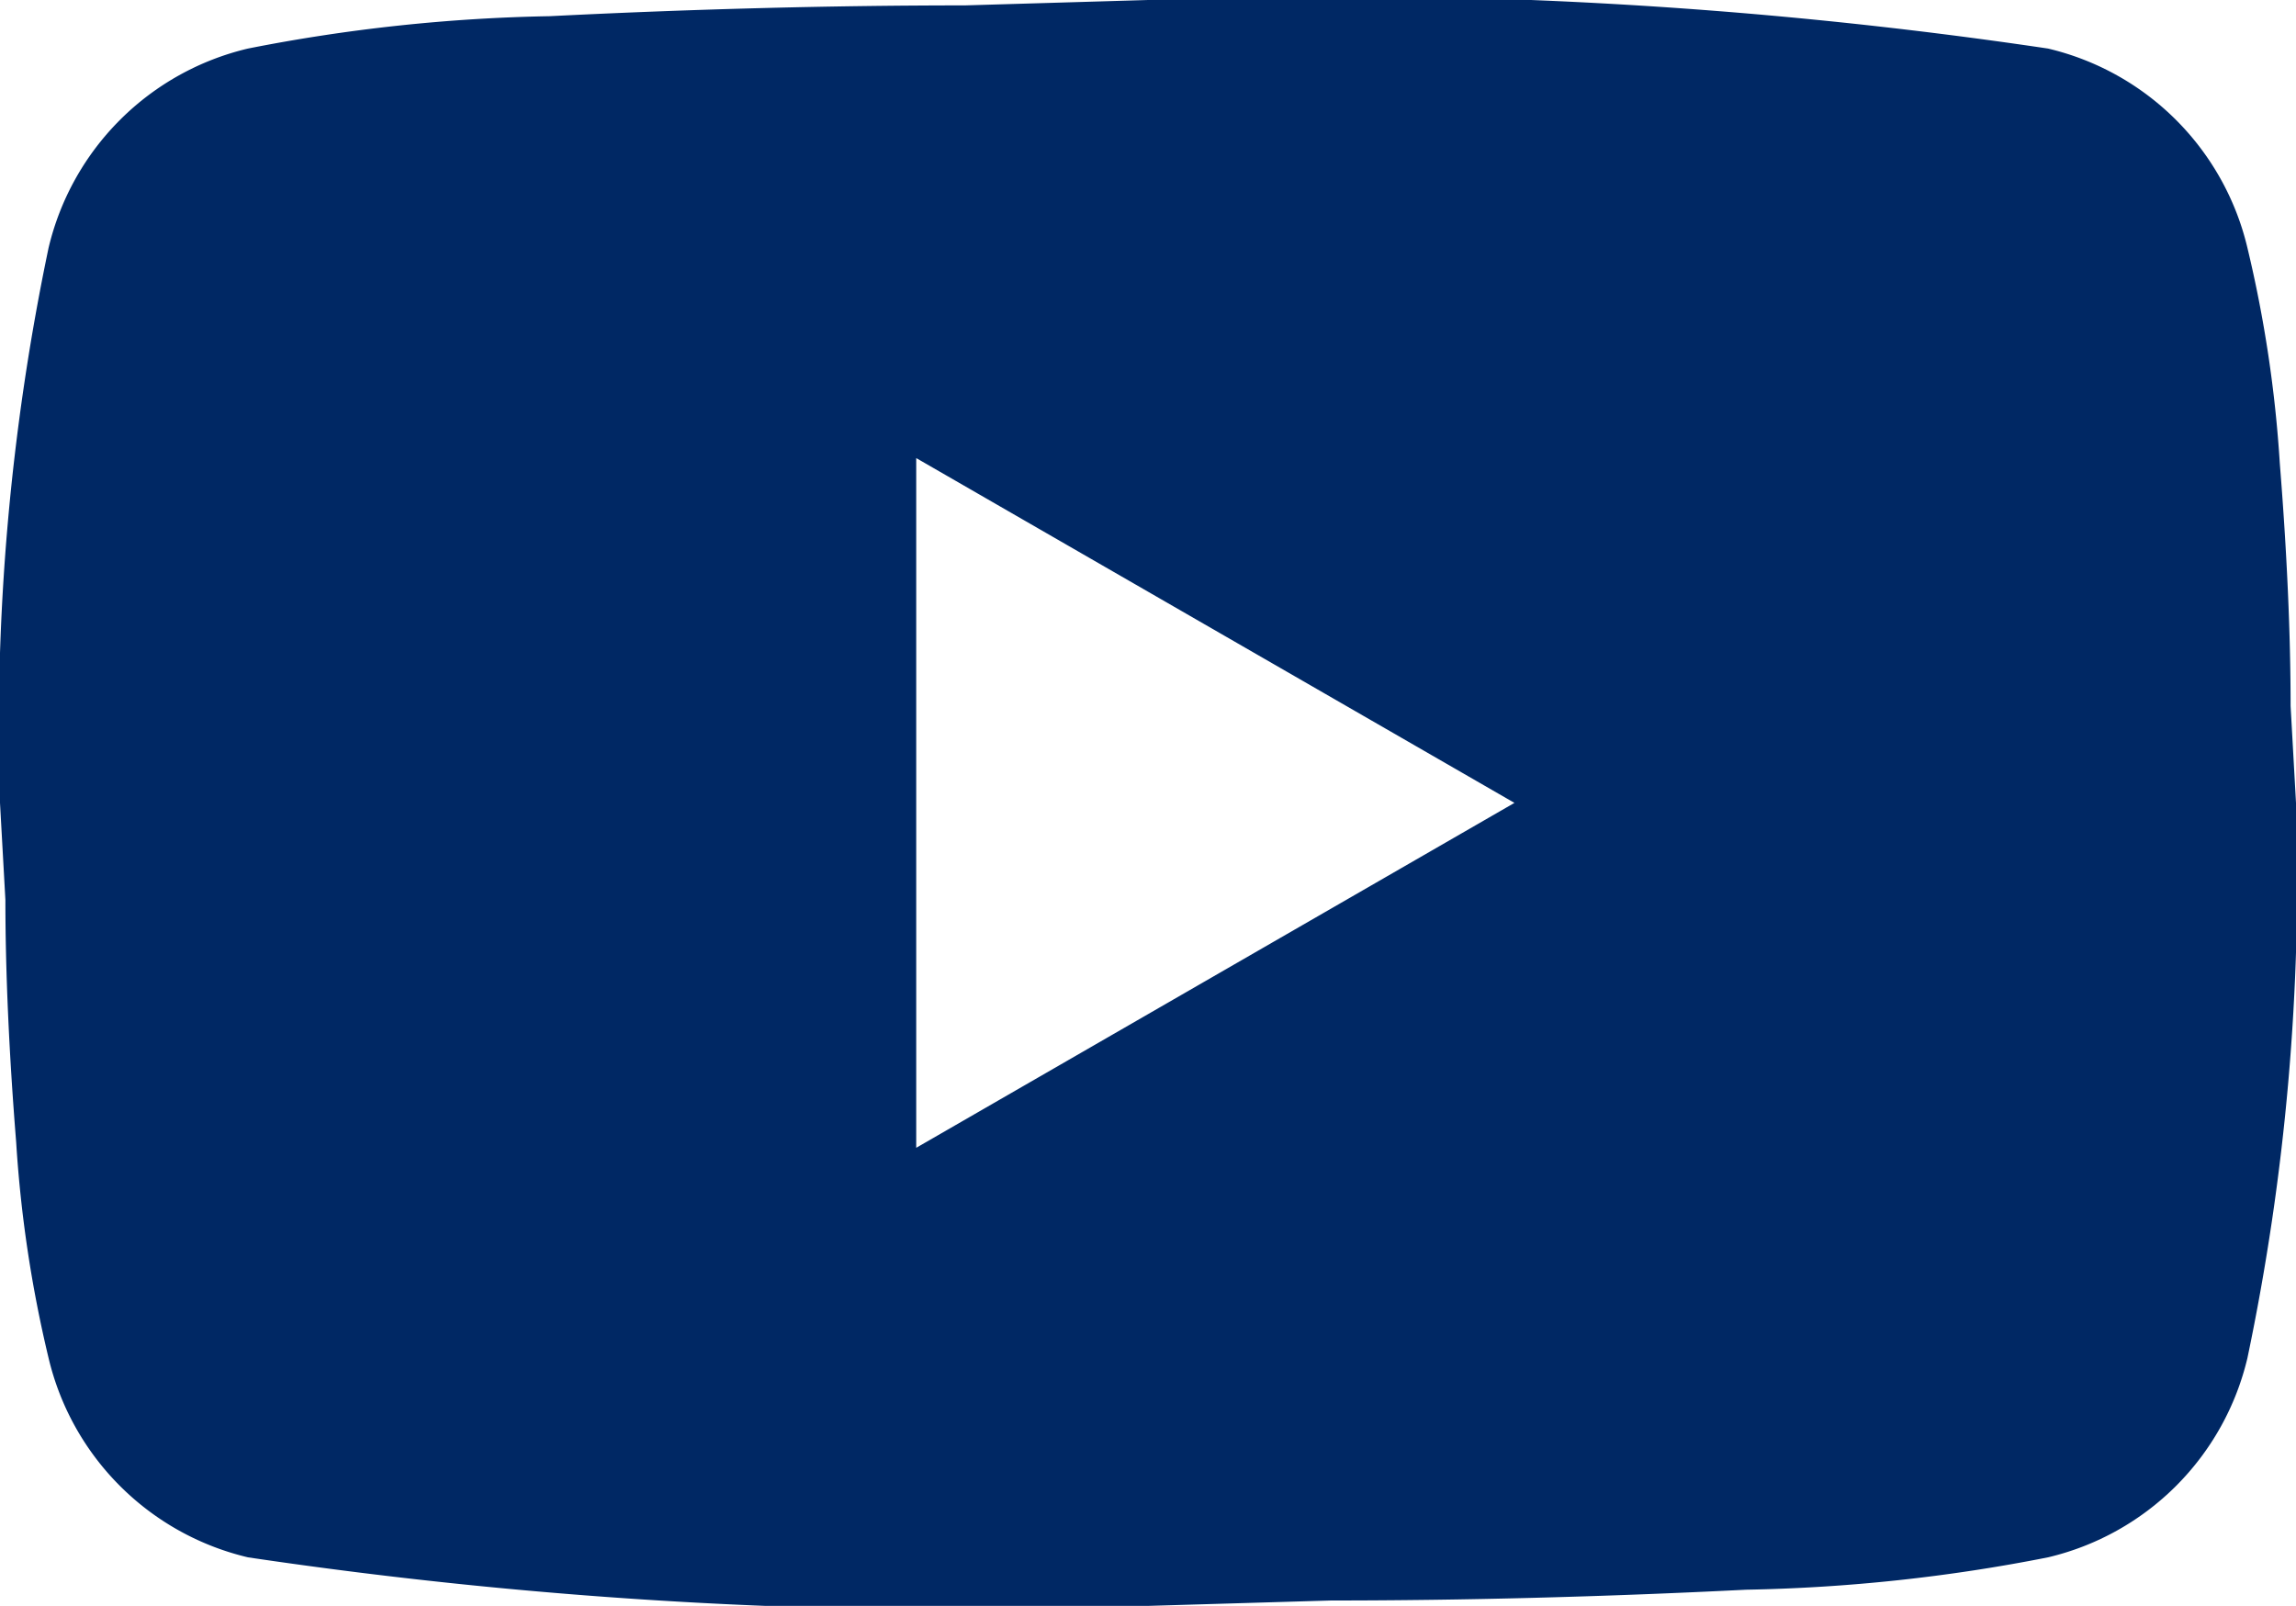 <svg xmlns="http://www.w3.org/2000/svg" width="20" height="13.991" viewBox="0 0 20 13.991"><defs><style>.cls-1{fill:#002864;}</style></defs><g id="Layer_2" data-name="Layer 2"><g id="Layer_1-2" data-name="Layer 1"><path class="cls-1" d="M19.577,2.16a10.959,10.959,0,0,1,.282,1.878q.094,1.174.094,2.113L20,6.995a20.397,20.397,0,0,1-.423,4.836,2.338,2.338,0,0,1-1.737,1.737,14.869,14.869,0,0,1-2.629.282q-1.878.094-3.615.094L10,13.991a42,42,0,0,1-7.84-.423A2.338,2.338,0,0,1,.423,11.831,10.959,10.959,0,0,1,.141,9.953Q.047,8.779.047,7.84L0,6.995A20.397,20.397,0,0,1,.423,2.16,2.338,2.338,0,0,1,2.16.423,14.867,14.867,0,0,1,4.789.141Q6.667.047,8.404.047L10,0a42,42,0,0,1,7.84.423A2.338,2.338,0,0,1,19.577,2.16ZM7.981,10l5.211-3.005L7.981,3.991Z"/></g></g></svg>
